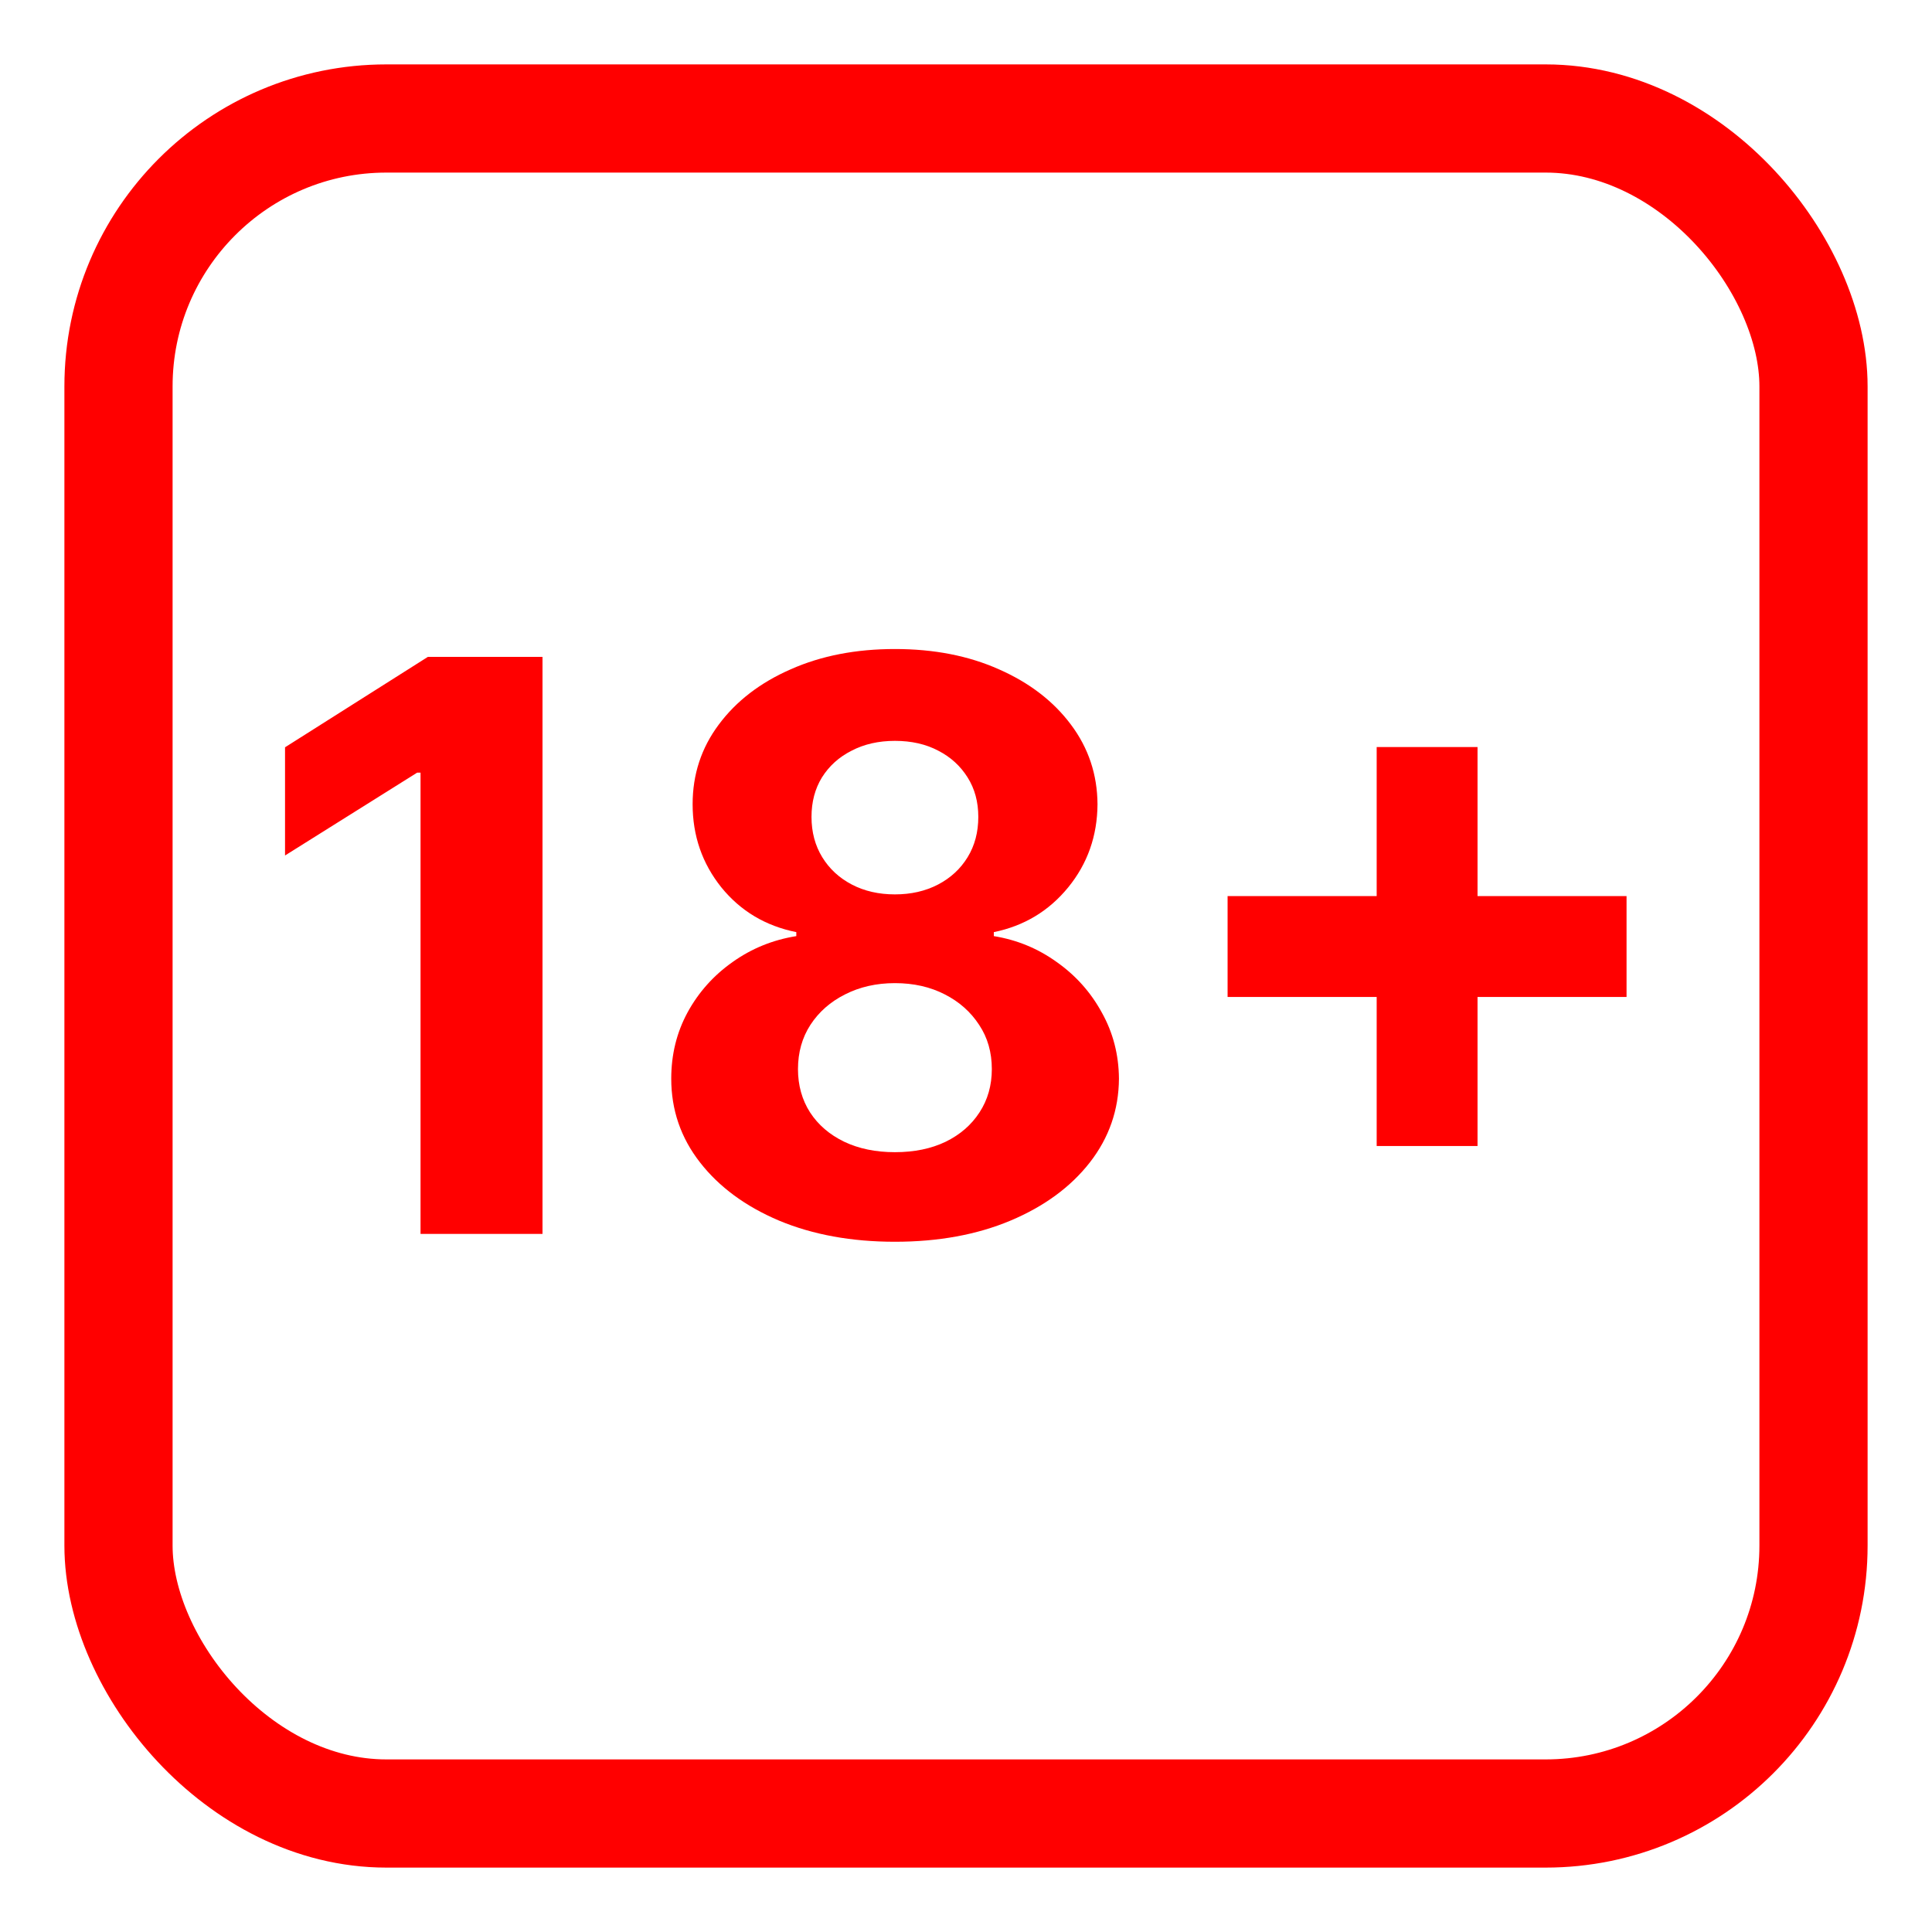 <svg width="30" height="30" viewBox="0 0 30 30" fill="none" xmlns="http://www.w3.org/2000/svg">
<rect x="1.84" y="1.84" width="26.32" height="26.32" rx="4.16" stroke="#FF0000" stroke-width="1.68"/>
<path d="M8.424 10.2V19.16H6.53V11.998H6.477L4.426 13.284V11.604L6.644 10.2H8.424ZM13.896 19.282C13.223 19.282 12.623 19.173 12.098 18.954C11.576 18.733 11.166 18.431 10.869 18.049C10.571 17.667 10.423 17.234 10.423 16.749C10.423 16.376 10.507 16.033 10.676 15.721C10.848 15.406 11.082 15.145 11.376 14.938C11.671 14.728 12.001 14.594 12.365 14.536V14.474C11.887 14.378 11.499 14.146 11.201 13.779C10.904 13.408 10.755 12.978 10.755 12.488C10.755 12.024 10.891 11.612 11.162 11.25C11.433 10.886 11.805 10.6 12.278 10.393C12.753 10.182 13.293 10.078 13.896 10.078C14.5 10.078 15.038 10.182 15.511 10.393C15.986 10.602 16.36 10.89 16.631 11.254C16.902 11.616 17.039 12.027 17.042 12.488C17.039 12.981 16.887 13.411 16.587 13.779C16.287 14.146 15.902 14.378 15.432 14.474V14.536C15.791 14.594 16.116 14.728 16.408 14.938C16.702 15.145 16.936 15.406 17.108 15.721C17.283 16.033 17.372 16.376 17.375 16.749C17.372 17.234 17.221 17.667 16.924 18.049C16.626 18.431 16.215 18.733 15.69 18.954C15.168 19.173 14.57 19.282 13.896 19.282ZM13.896 17.891C14.197 17.891 14.459 17.837 14.684 17.729C14.909 17.619 15.084 17.467 15.209 17.274C15.337 17.079 15.401 16.854 15.401 16.601C15.401 16.341 15.336 16.112 15.204 15.914C15.073 15.713 14.895 15.555 14.671 15.441C14.446 15.325 14.188 15.266 13.896 15.266C13.608 15.266 13.35 15.325 13.122 15.441C12.895 15.555 12.715 15.713 12.584 15.914C12.456 16.112 12.391 16.341 12.391 16.601C12.391 16.854 12.454 17.079 12.579 17.274C12.705 17.467 12.881 17.619 13.109 17.729C13.336 17.837 13.599 17.891 13.896 17.891ZM13.896 13.888C14.147 13.888 14.37 13.837 14.566 13.735C14.761 13.633 14.914 13.492 15.025 13.311C15.136 13.13 15.191 12.921 15.191 12.685C15.191 12.452 15.136 12.248 15.025 12.072C14.914 11.895 14.763 11.756 14.57 11.657C14.378 11.555 14.153 11.504 13.896 11.504C13.643 11.504 13.418 11.555 13.223 11.657C13.027 11.756 12.874 11.895 12.763 12.072C12.655 12.248 12.601 12.452 12.601 12.685C12.601 12.921 12.657 13.13 12.768 13.311C12.879 13.492 13.032 13.633 13.227 13.735C13.422 13.837 13.646 13.888 13.896 13.888ZM21.377 17.795V11.6H22.943V17.795H21.377ZM19.062 15.481V13.914H25.257V15.481H19.062Z" fill="#FF0000"/>
</svg>
